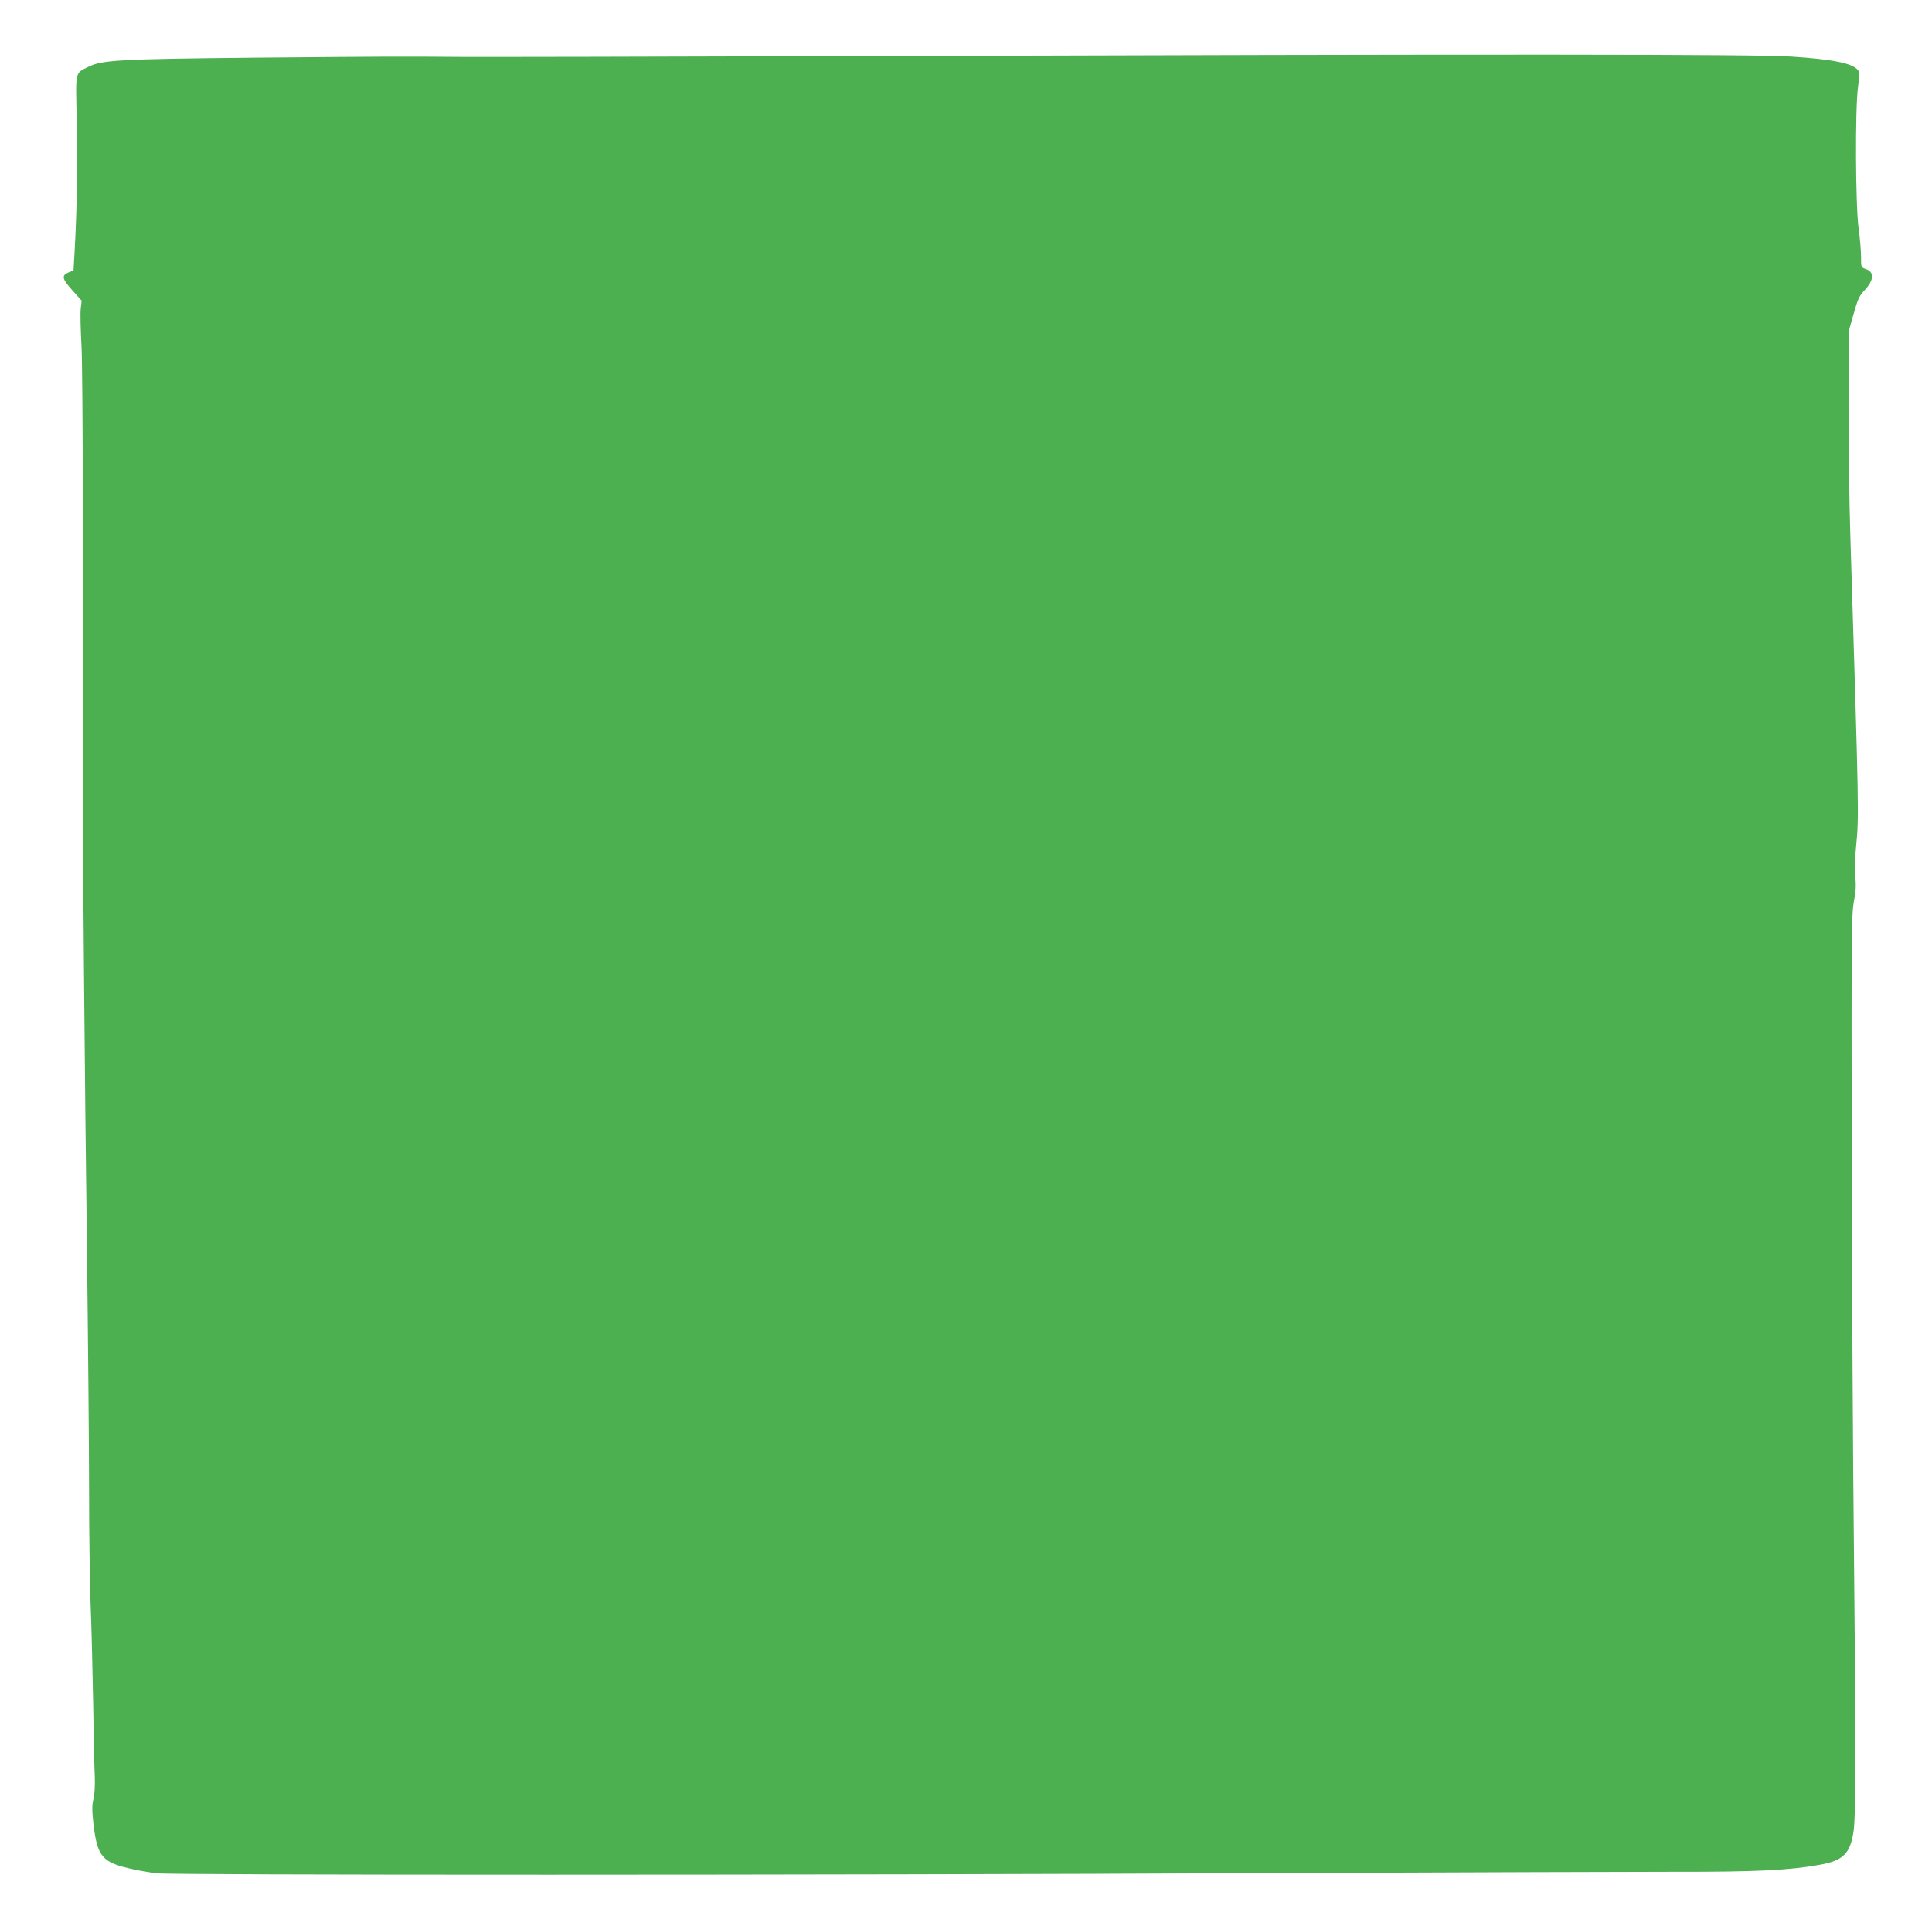 <?xml version="1.0" standalone="no"?>
<!DOCTYPE svg PUBLIC "-//W3C//DTD SVG 20010904//EN"
 "http://www.w3.org/TR/2001/REC-SVG-20010904/DTD/svg10.dtd">
<svg version="1.0" xmlns="http://www.w3.org/2000/svg"
 width="1280pt" height="1276pt" viewBox="0 0 1280 1276"
 preserveAspectRatio="xMidYMid meet">
<g transform="translate(0,1276) scale(0.1,-0.1)"
fill="#4caf50" stroke="none">
<path d="M5545 12388 c-1221 -4 -2344 -6 -2495 -5 -393 3 -456 3 -1360 -5
-896 -9 -1015 -15 -1105 -61 -89 -44 -84 -24 -77 -342 7 -274 2 -593 -13 -868
l-8 -138 -34 -14 c-47 -20 -42 -43 28 -120 l60 -67 -6 -51 c-4 -29 -1 -142 5
-252 9 -157 13 -1780 8 -2840 -2 -275 15 -2169 27 -3055 8 -641 15 -1394 15
-1675 0 -280 5 -622 10 -760 6 -137 13 -430 17 -650 3 -220 8 -443 11 -495 2
-57 -1 -116 -9 -148 -10 -42 -10 -75 0 -164 26 -221 58 -258 266 -302 39 -9
105 -20 148 -26 102 -13 4385 -13 7362 1 1210 5 2430 9 2710 9 529 -1 750 10
950 46 156 28 202 73 225 219 16 102 16 609 3 1840 -7 600 -13 1797 -15 2660
-2 1445 -1 1577 14 1660 13 67 16 109 10 162 -5 44 -3 122 5 205 20 198 19
223 -38 2058 -7 223 -12 619 -12 880 l1 475 26 92 c36 126 40 137 80 181 63
69 65 120 7 140 -31 11 -31 12 -31 79 0 38 -7 123 -16 188 -21 154 -24 794 -4
940 11 80 11 96 -1 111 -37 45 -163 71 -439 89 -237 16 -1889 17 -6325 3z"/>
</g>
</svg>
